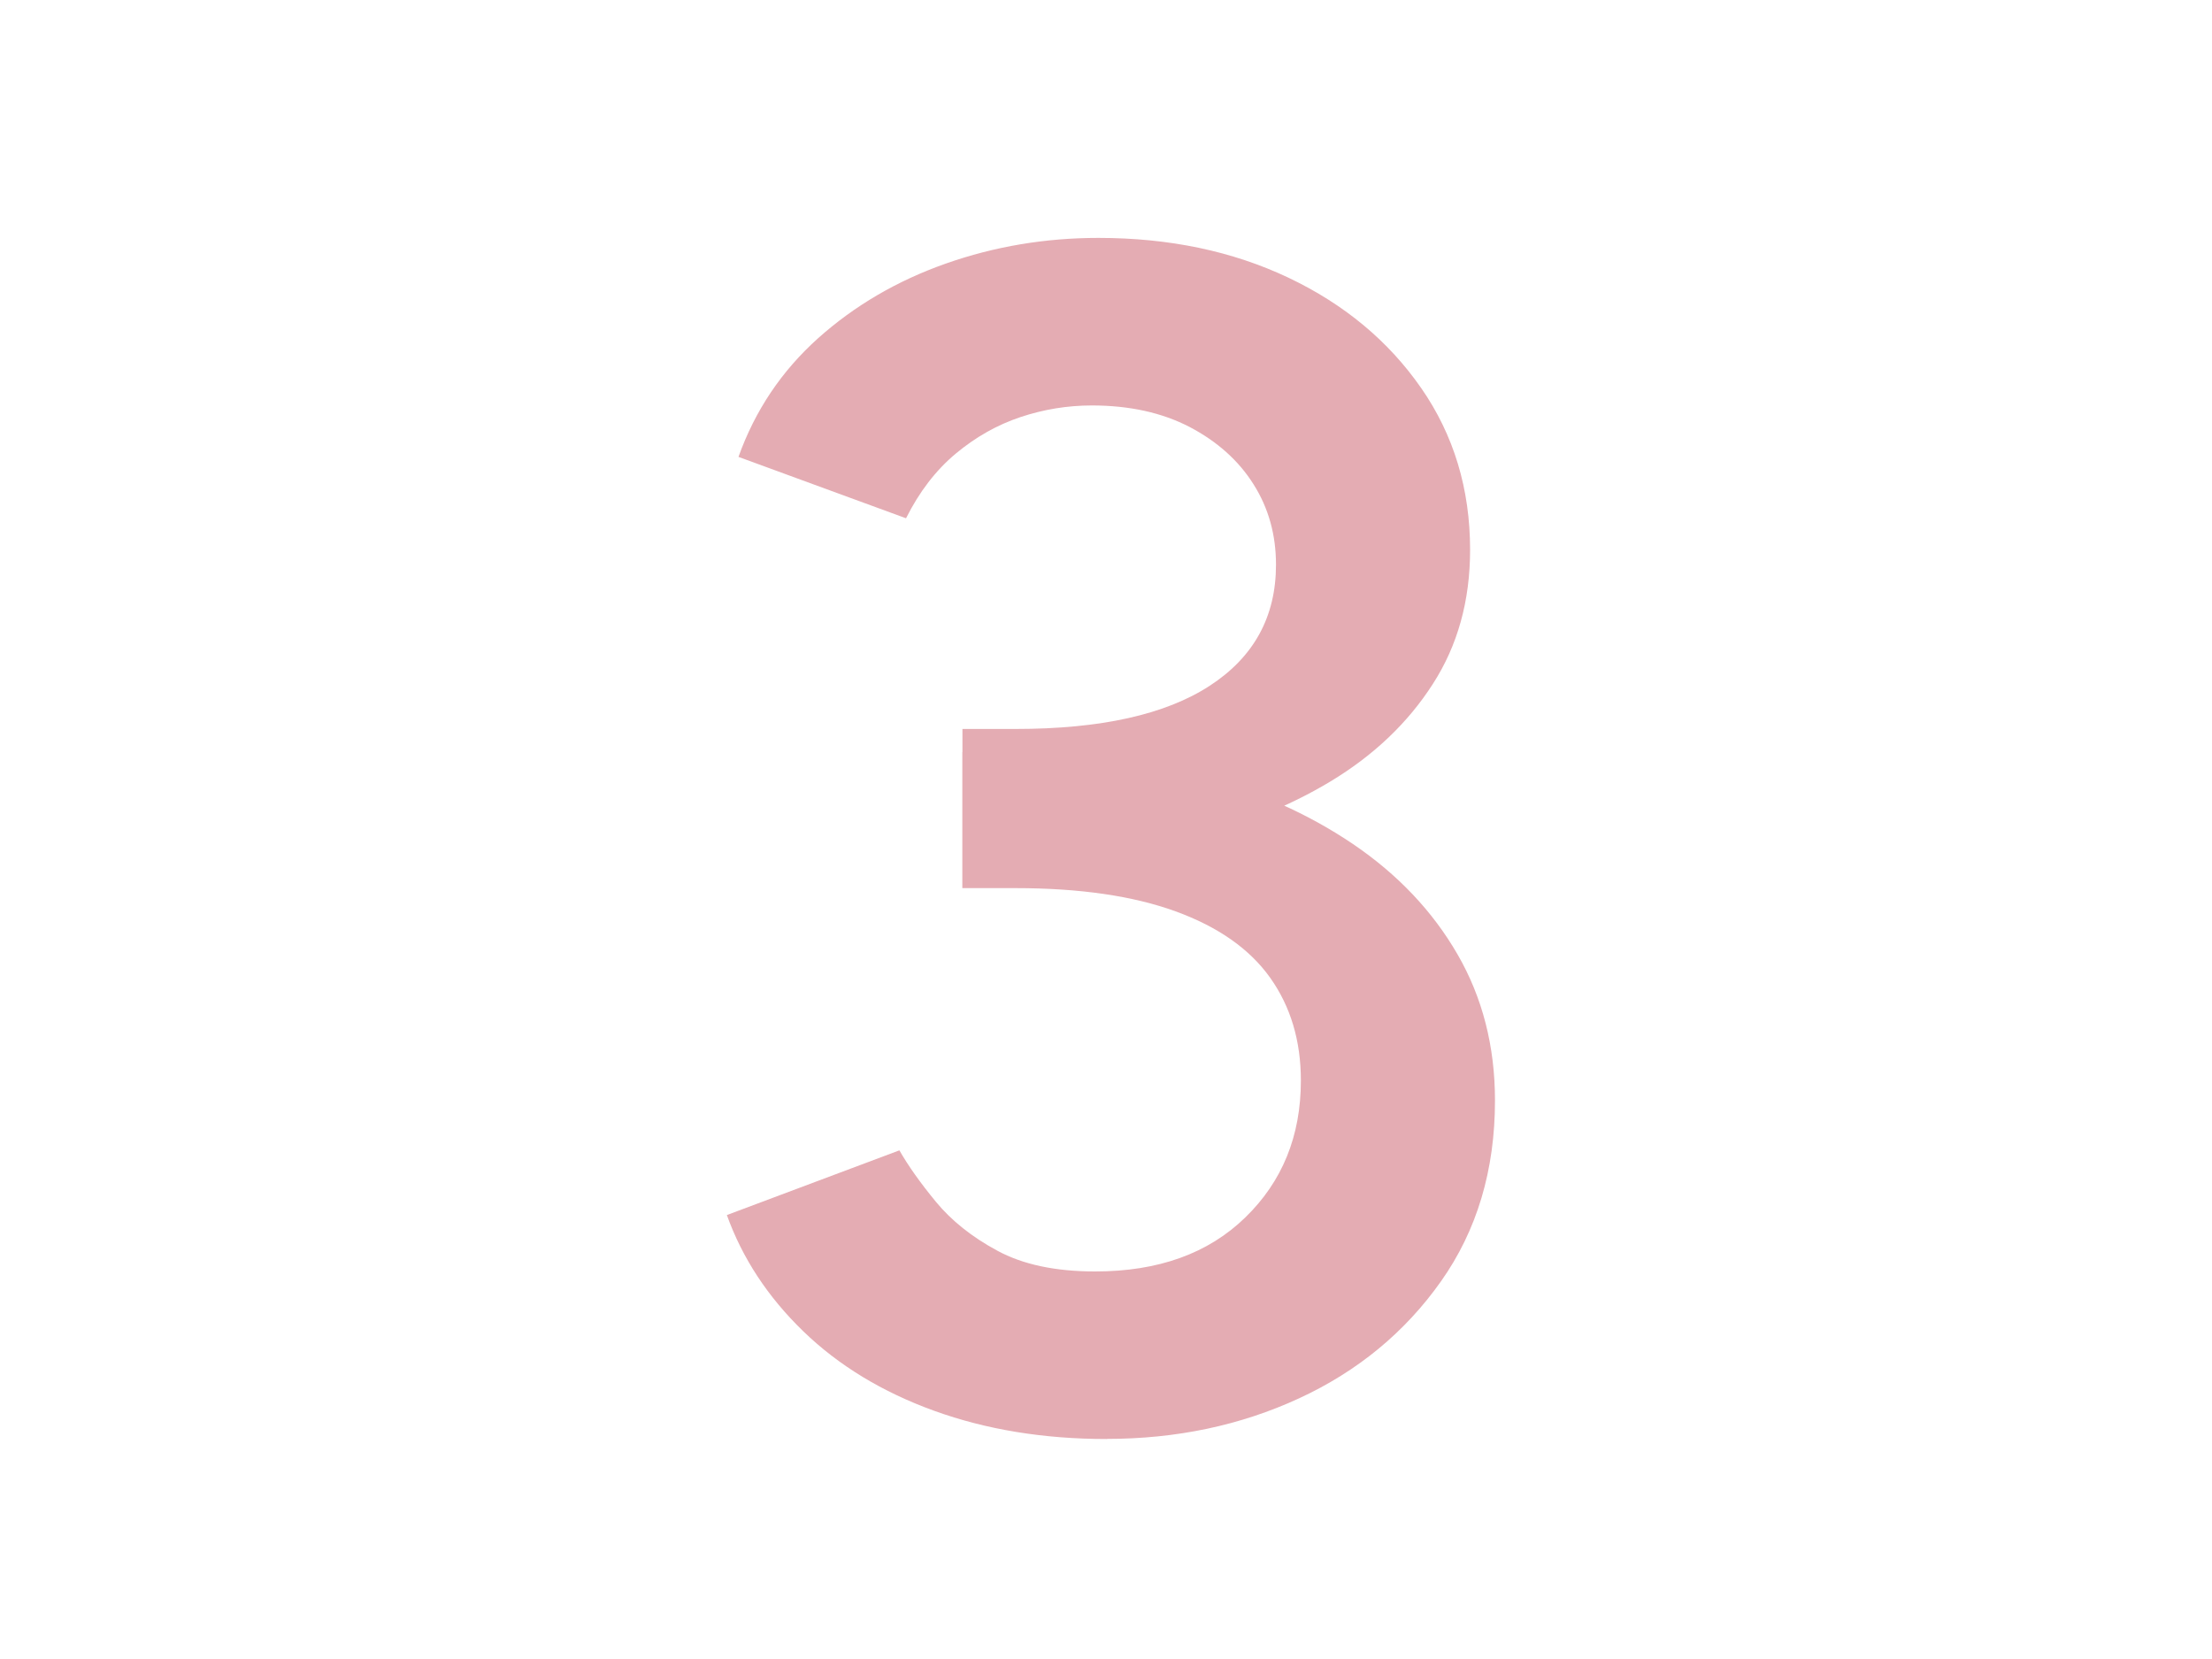 <svg viewBox="0 0 200 150" xmlns="http://www.w3.org/2000/svg" id="Layer_1"><defs><style>.cls-1{fill:#e4acb3;}</style></defs><path d="M100.07,130.11c-5.7,0-10.9-.85-15.6-2.55-4.7-1.7-8.65-4.1-11.85-7.2-3.2-3.1-5.5-6.6-6.9-10.5l15.6-5.85c.8,1.4,1.9,2.95,3.3,4.65,1.4,1.7,3.25,3.18,5.55,4.42,2.3,1.25,5.25,1.88,8.85,1.88,5.7,0,10.22-1.62,13.57-4.88,3.35-3.25,5.03-7.37,5.03-12.38,0-3.6-.93-6.7-2.78-9.3-1.85-2.6-4.7-4.6-8.55-6-3.85-1.4-8.68-2.1-14.48-2.1h-4.8v-12.3h4.35c6.1,0,11.78.7,17.03,2.1,5.25,1.4,9.9,3.48,13.95,6.22,4.05,2.75,7.2,6.08,9.45,9.98,2.25,3.9,3.38,8.3,3.38,13.2,0,6.3-1.63,11.75-4.88,16.35-3.25,4.6-7.53,8.13-12.83,10.58-5.3,2.45-11.1,3.67-17.4,3.67ZM87.02,77.61v-11.7h4.8c7.7,0,13.55-1.3,17.55-3.9,4-2.6,6-6.25,6-10.95,0-2.7-.67-5.12-2.03-7.27-1.35-2.15-3.28-3.87-5.77-5.18-2.5-1.3-5.45-1.95-8.85-1.95-2.2,0-4.35.35-6.45,1.05-2.1.7-4.05,1.8-5.85,3.3s-3.3,3.45-4.5,5.85l-15.15-5.55c1.5-4.2,3.9-7.77,7.2-10.73,3.3-2.95,7.15-5.2,11.55-6.75,4.4-1.55,9-2.32,13.8-2.32,6.4,0,12.12,1.2,17.18,3.6,5.05,2.4,9.05,5.73,12,9.98,2.95,4.25,4.42,9.13,4.42,14.62,0,4.6-1.12,8.65-3.38,12.15-2.25,3.5-5.33,6.43-9.22,8.78-3.9,2.35-8.33,4.1-13.28,5.25-4.95,1.15-10.23,1.72-15.83,1.72h-4.2Z" class="cls-1"></path></svg>